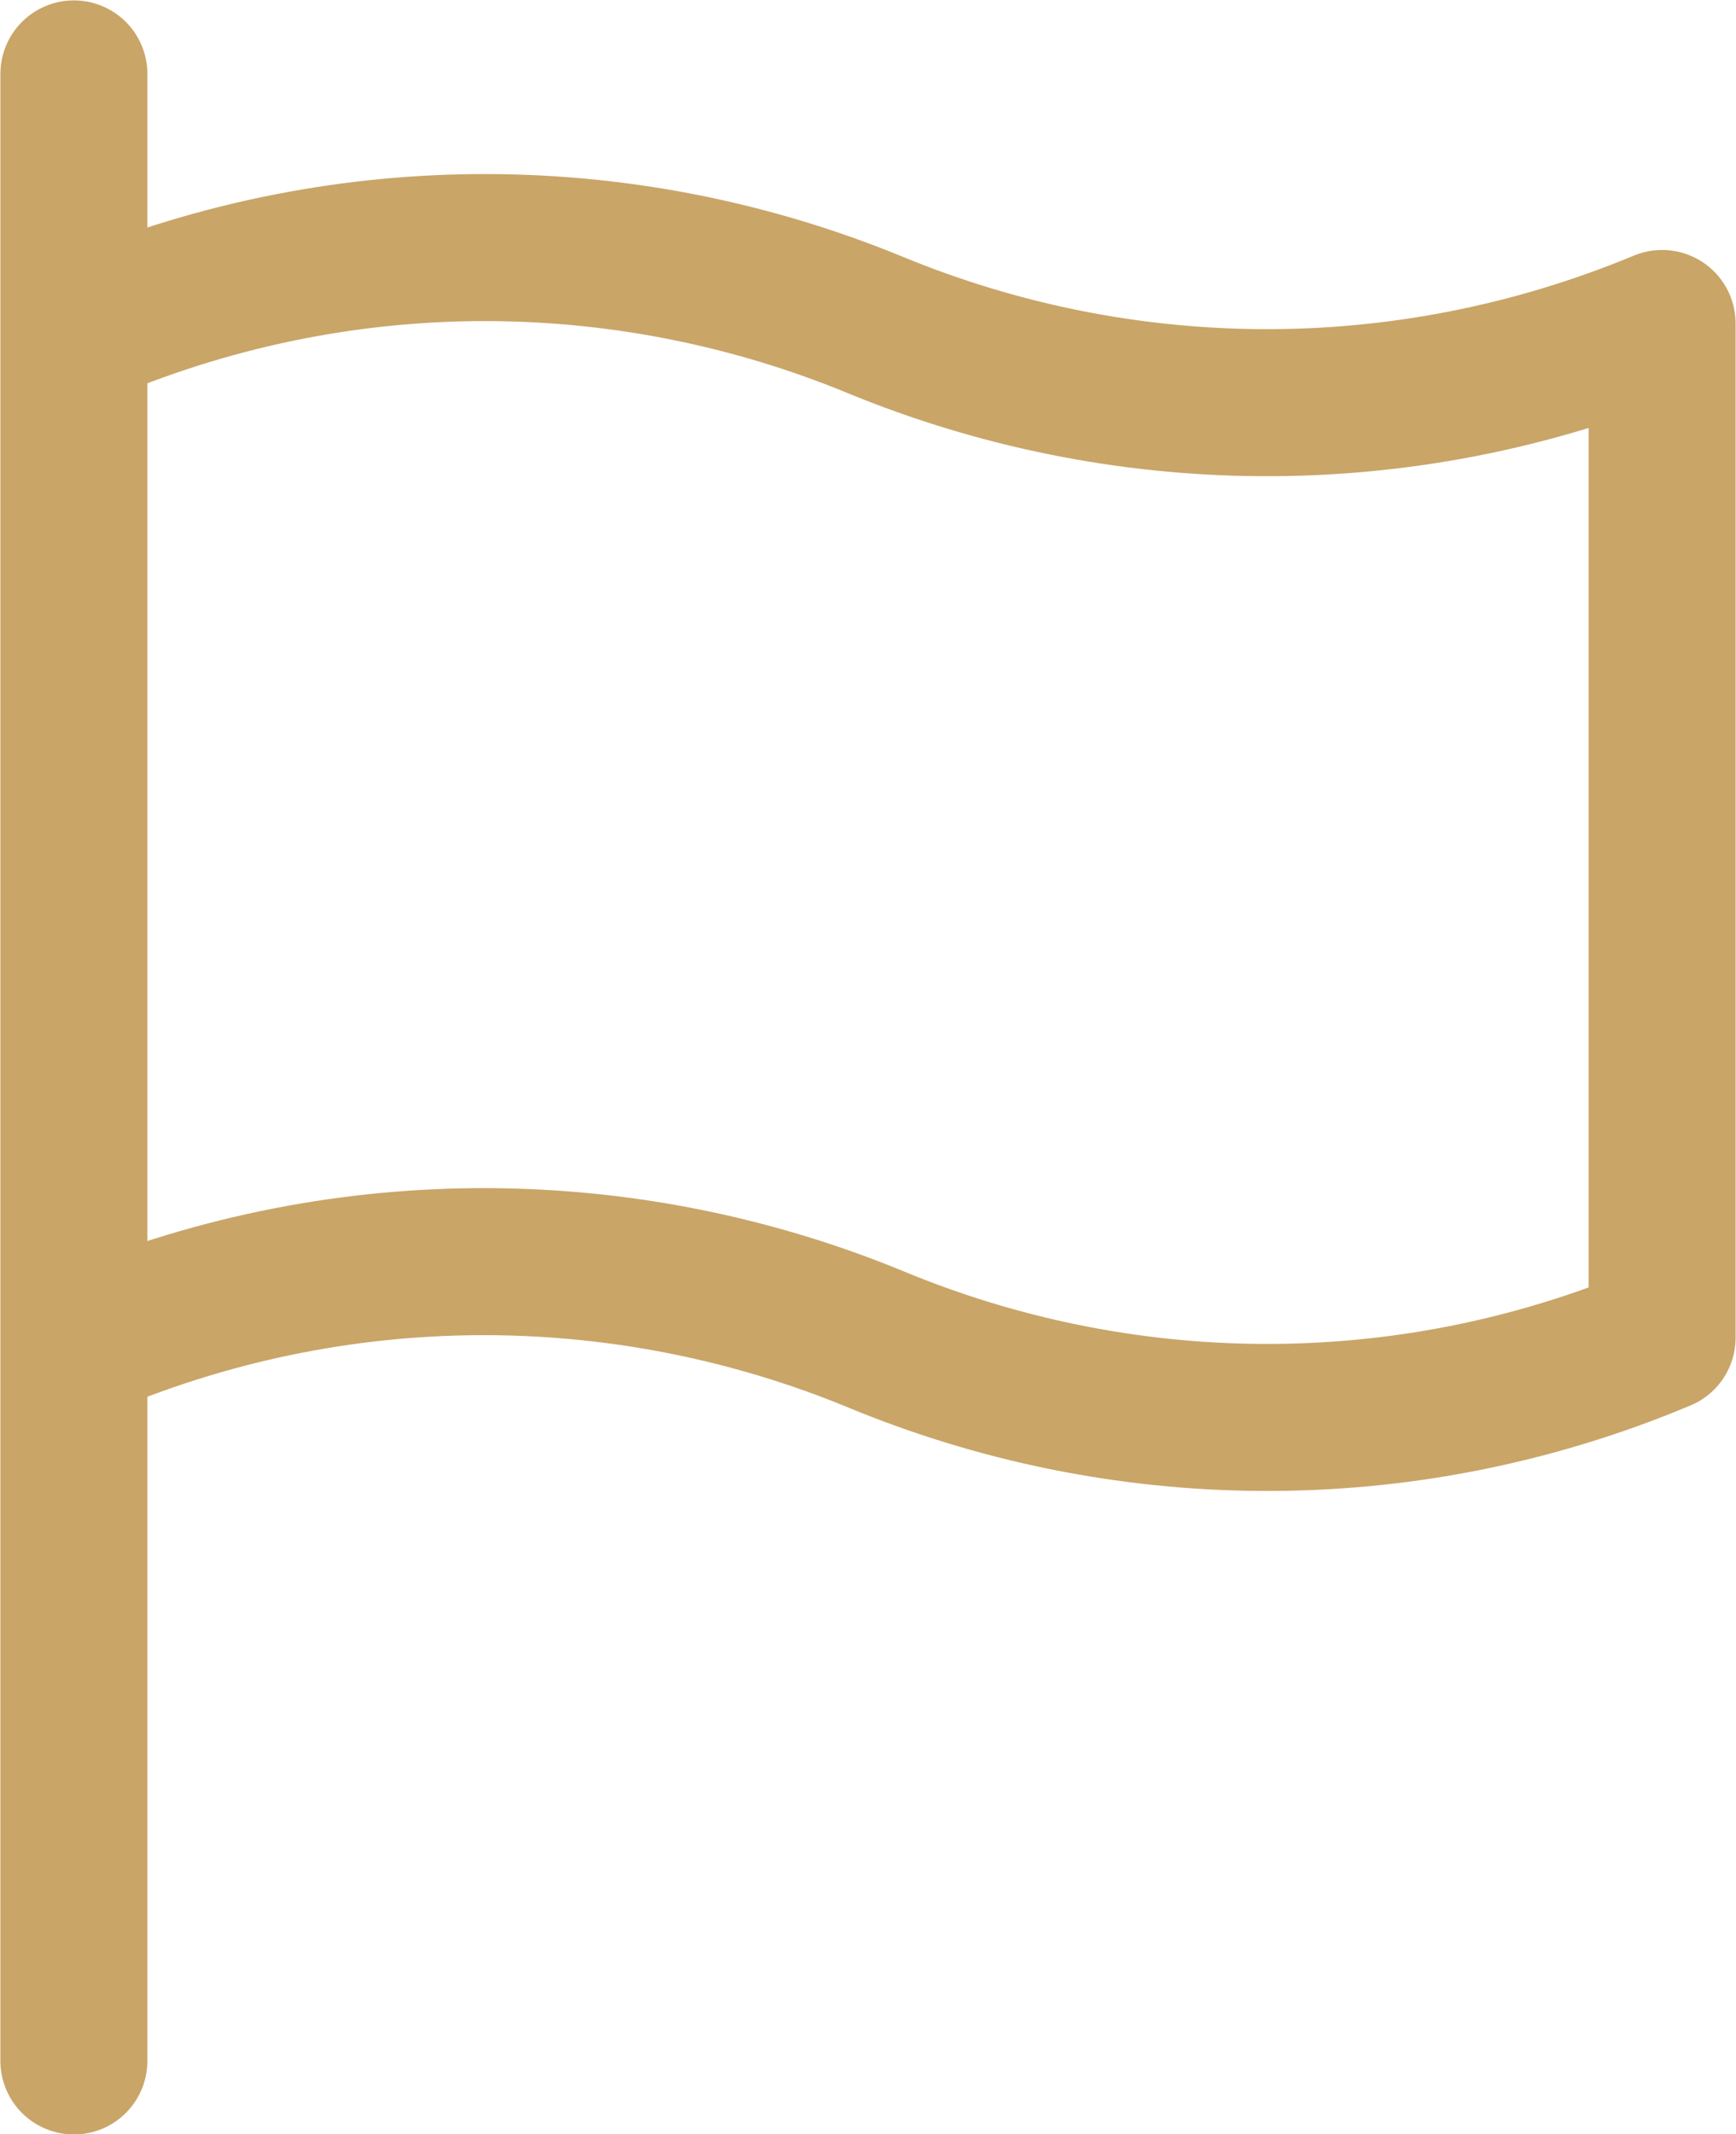 <svg viewBox="0 0 21.85 26.85" xmlns="http://www.w3.org/2000/svg"><g fill="none" stroke="#c9a568" stroke-linecap="round" stroke-linejoin="round" stroke-width="1.85"><path d="m1.12 4.12c3.3-1.38 6.84-1.29 9.9-.03s6.6 1.35 9.9-.02v12.76c-3.29 1.38-6.84 1.29-9.9.02-3.06-1.26-6.61-1.35-9.9.02"/><path d="m.93 25.93v-25"/></g></svg>